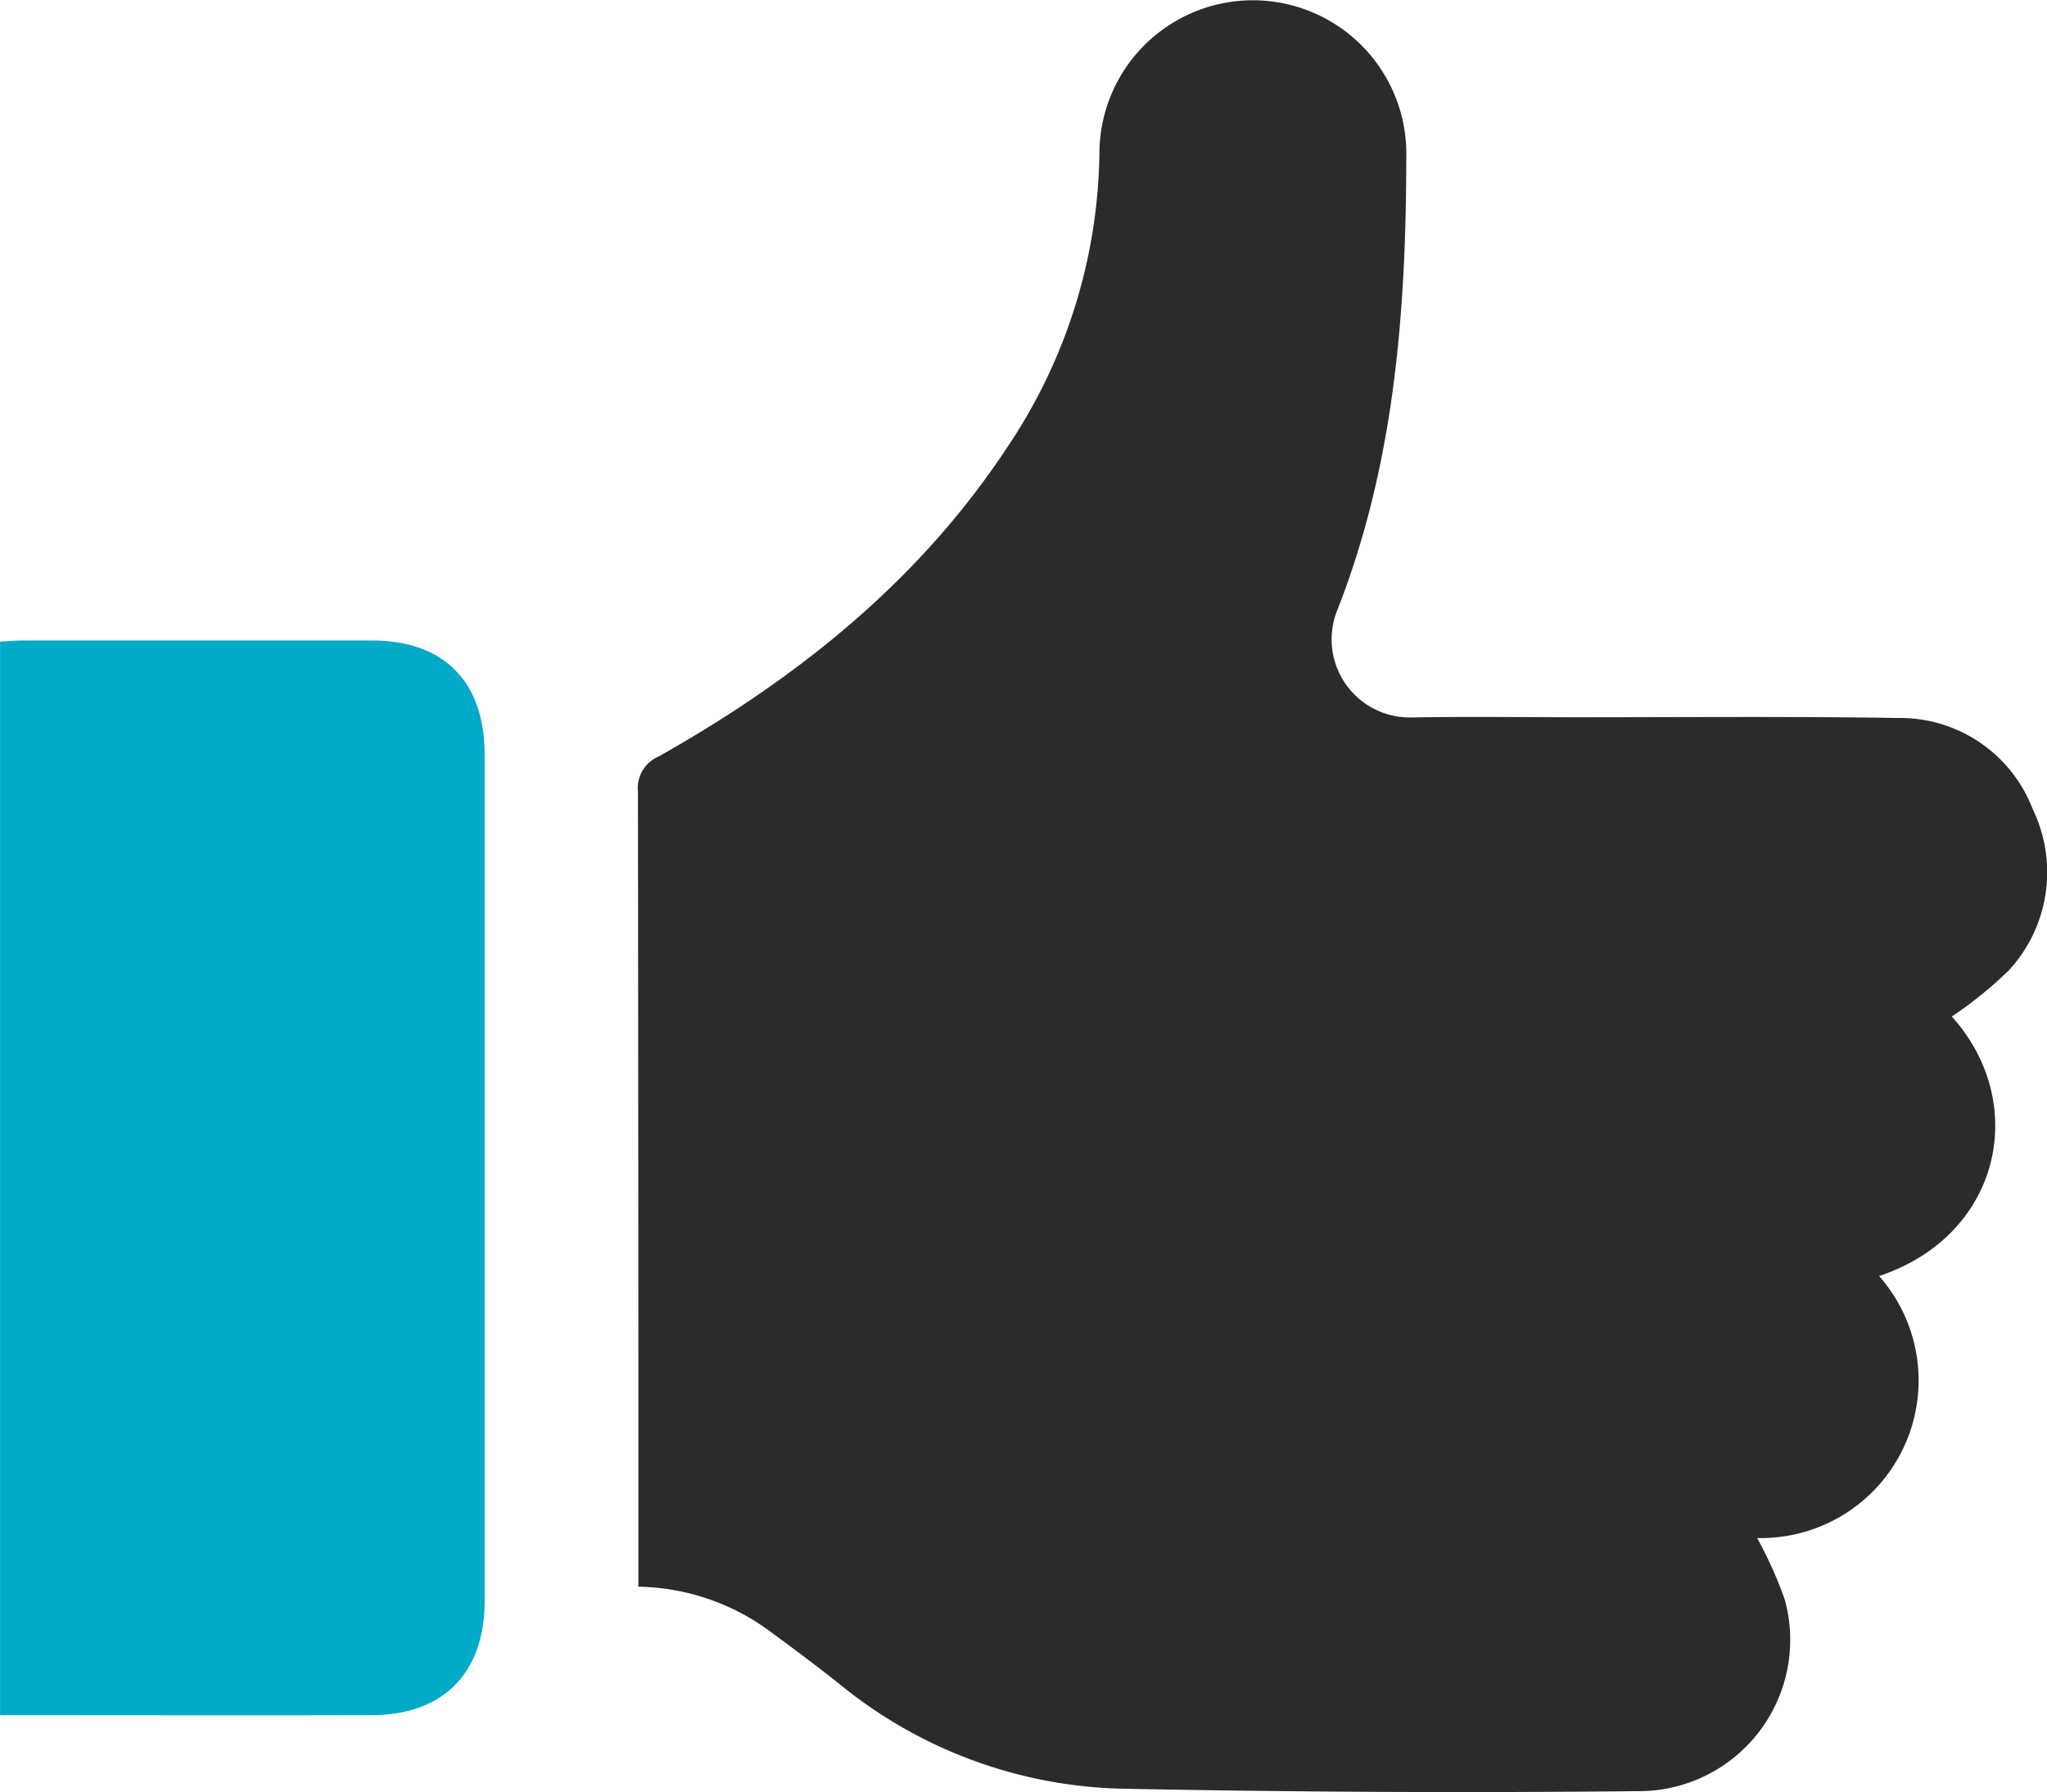 <svg id="DOM-CoreValue-04-CommunicateSimplify" xmlns="http://www.w3.org/2000/svg" width="118.127" height="103.435" viewBox="0 0 118.127 103.435">
  <path id="Path_55" data-name="Path 55" d="M215.7,118.958c4.512,5.008,2.843,12.638-4.19,14.984a9.1,9.1,0,0,1-7.041,15.121,23.286,23.286,0,0,1,1.6,3.568,8.733,8.733,0,0,1-8.451,11.042q-14.947.155-29.9-.144a26.7,26.7,0,0,1-16.287-6.108q-1.849-1.455-3.75-2.839a13.14,13.14,0,0,0-7.77-2.71V150.4q0-22.221-.026-44.439a1.977,1.977,0,0,1,1.2-2.01c7.973-4.5,15-10.094,20.1-17.827a31.047,31.047,0,0,0,5.33-16.906,8.856,8.856,0,1,1,17.709.167c-.011,8.943-.689,17.812-4.024,26.23a4.51,4.51,0,0,0,4.312,6.086c3.183-.056,6.367-.015,9.55-.011,6.182,0,12.367-.056,18.549.041a8.2,8.2,0,0,1,7.774,5.286,8.348,8.348,0,0,1-1.414,9.306,23.435,23.435,0,0,1-3.265,2.639Z" transform="translate(-103.071 -60.29)" fill="#2b2b2b"/>
  <path id="Path_56" data-name="Path 56" d="M40.444,222.184v-61.97c.478-.026.881-.067,1.281-.067q10.106-.006,20.215,0c4.135.011,6.467,2.395,6.467,6.574V215.6c0,4.142-2.388,6.567-6.508,6.578-6.737.018-13.478,0-20.215,0H40.44Z" transform="translate(-40.44 -123.179)" fill="#01abc7"/>
</svg>
